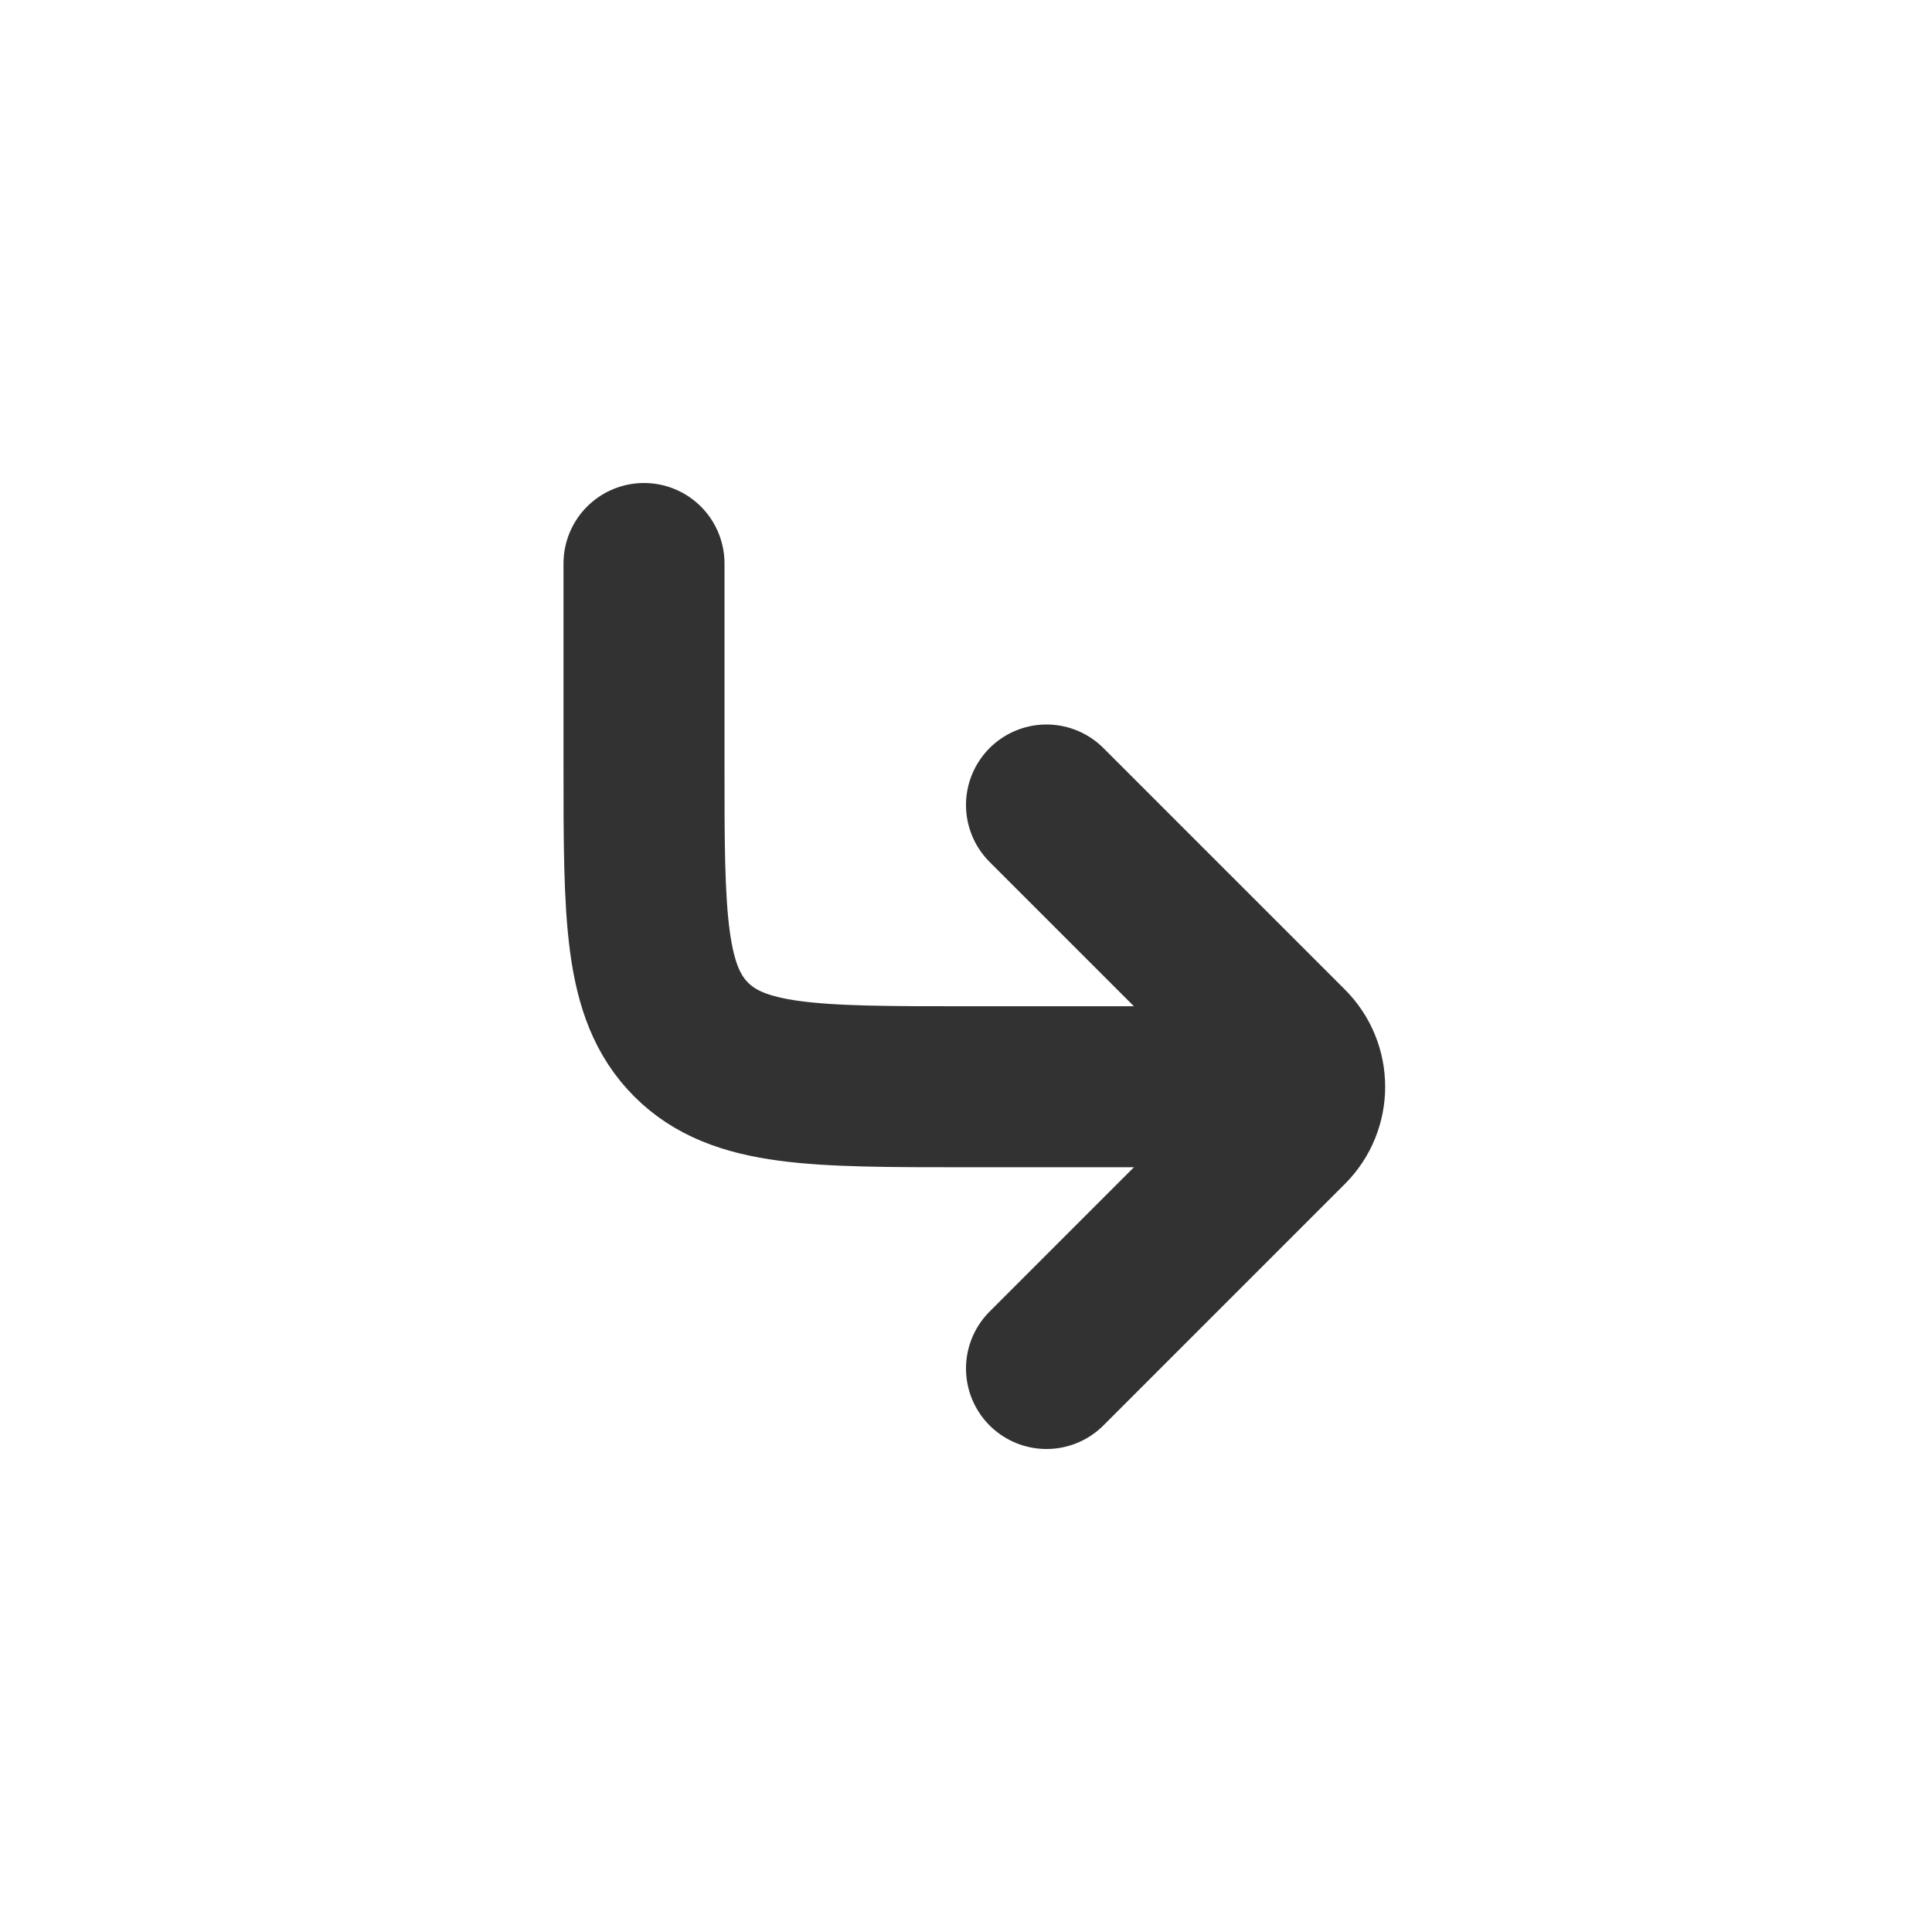 <?xml version="1.0" encoding="utf-8"?>
<svg width="800px" height="800px" viewBox="0 0 24 24" fill="none" xmlns="http://www.w3.org/2000/svg">
<path d="M8 7L8 9.5C8 11.386 8 12.328 8.586 12.914C9.172 13.5 10.114 13.5 12 13.5L15.5 13.5" stroke="#323232" stroke-width="2" stroke-linecap="round" stroke-linejoin="round"/>
<path d="M13 17L16 14V14C16.276 13.724 16.276 13.276 16 13V13L13 10" stroke="#323232" stroke-width="2" stroke-linecap="round" stroke-linejoin="round"/>
</svg>